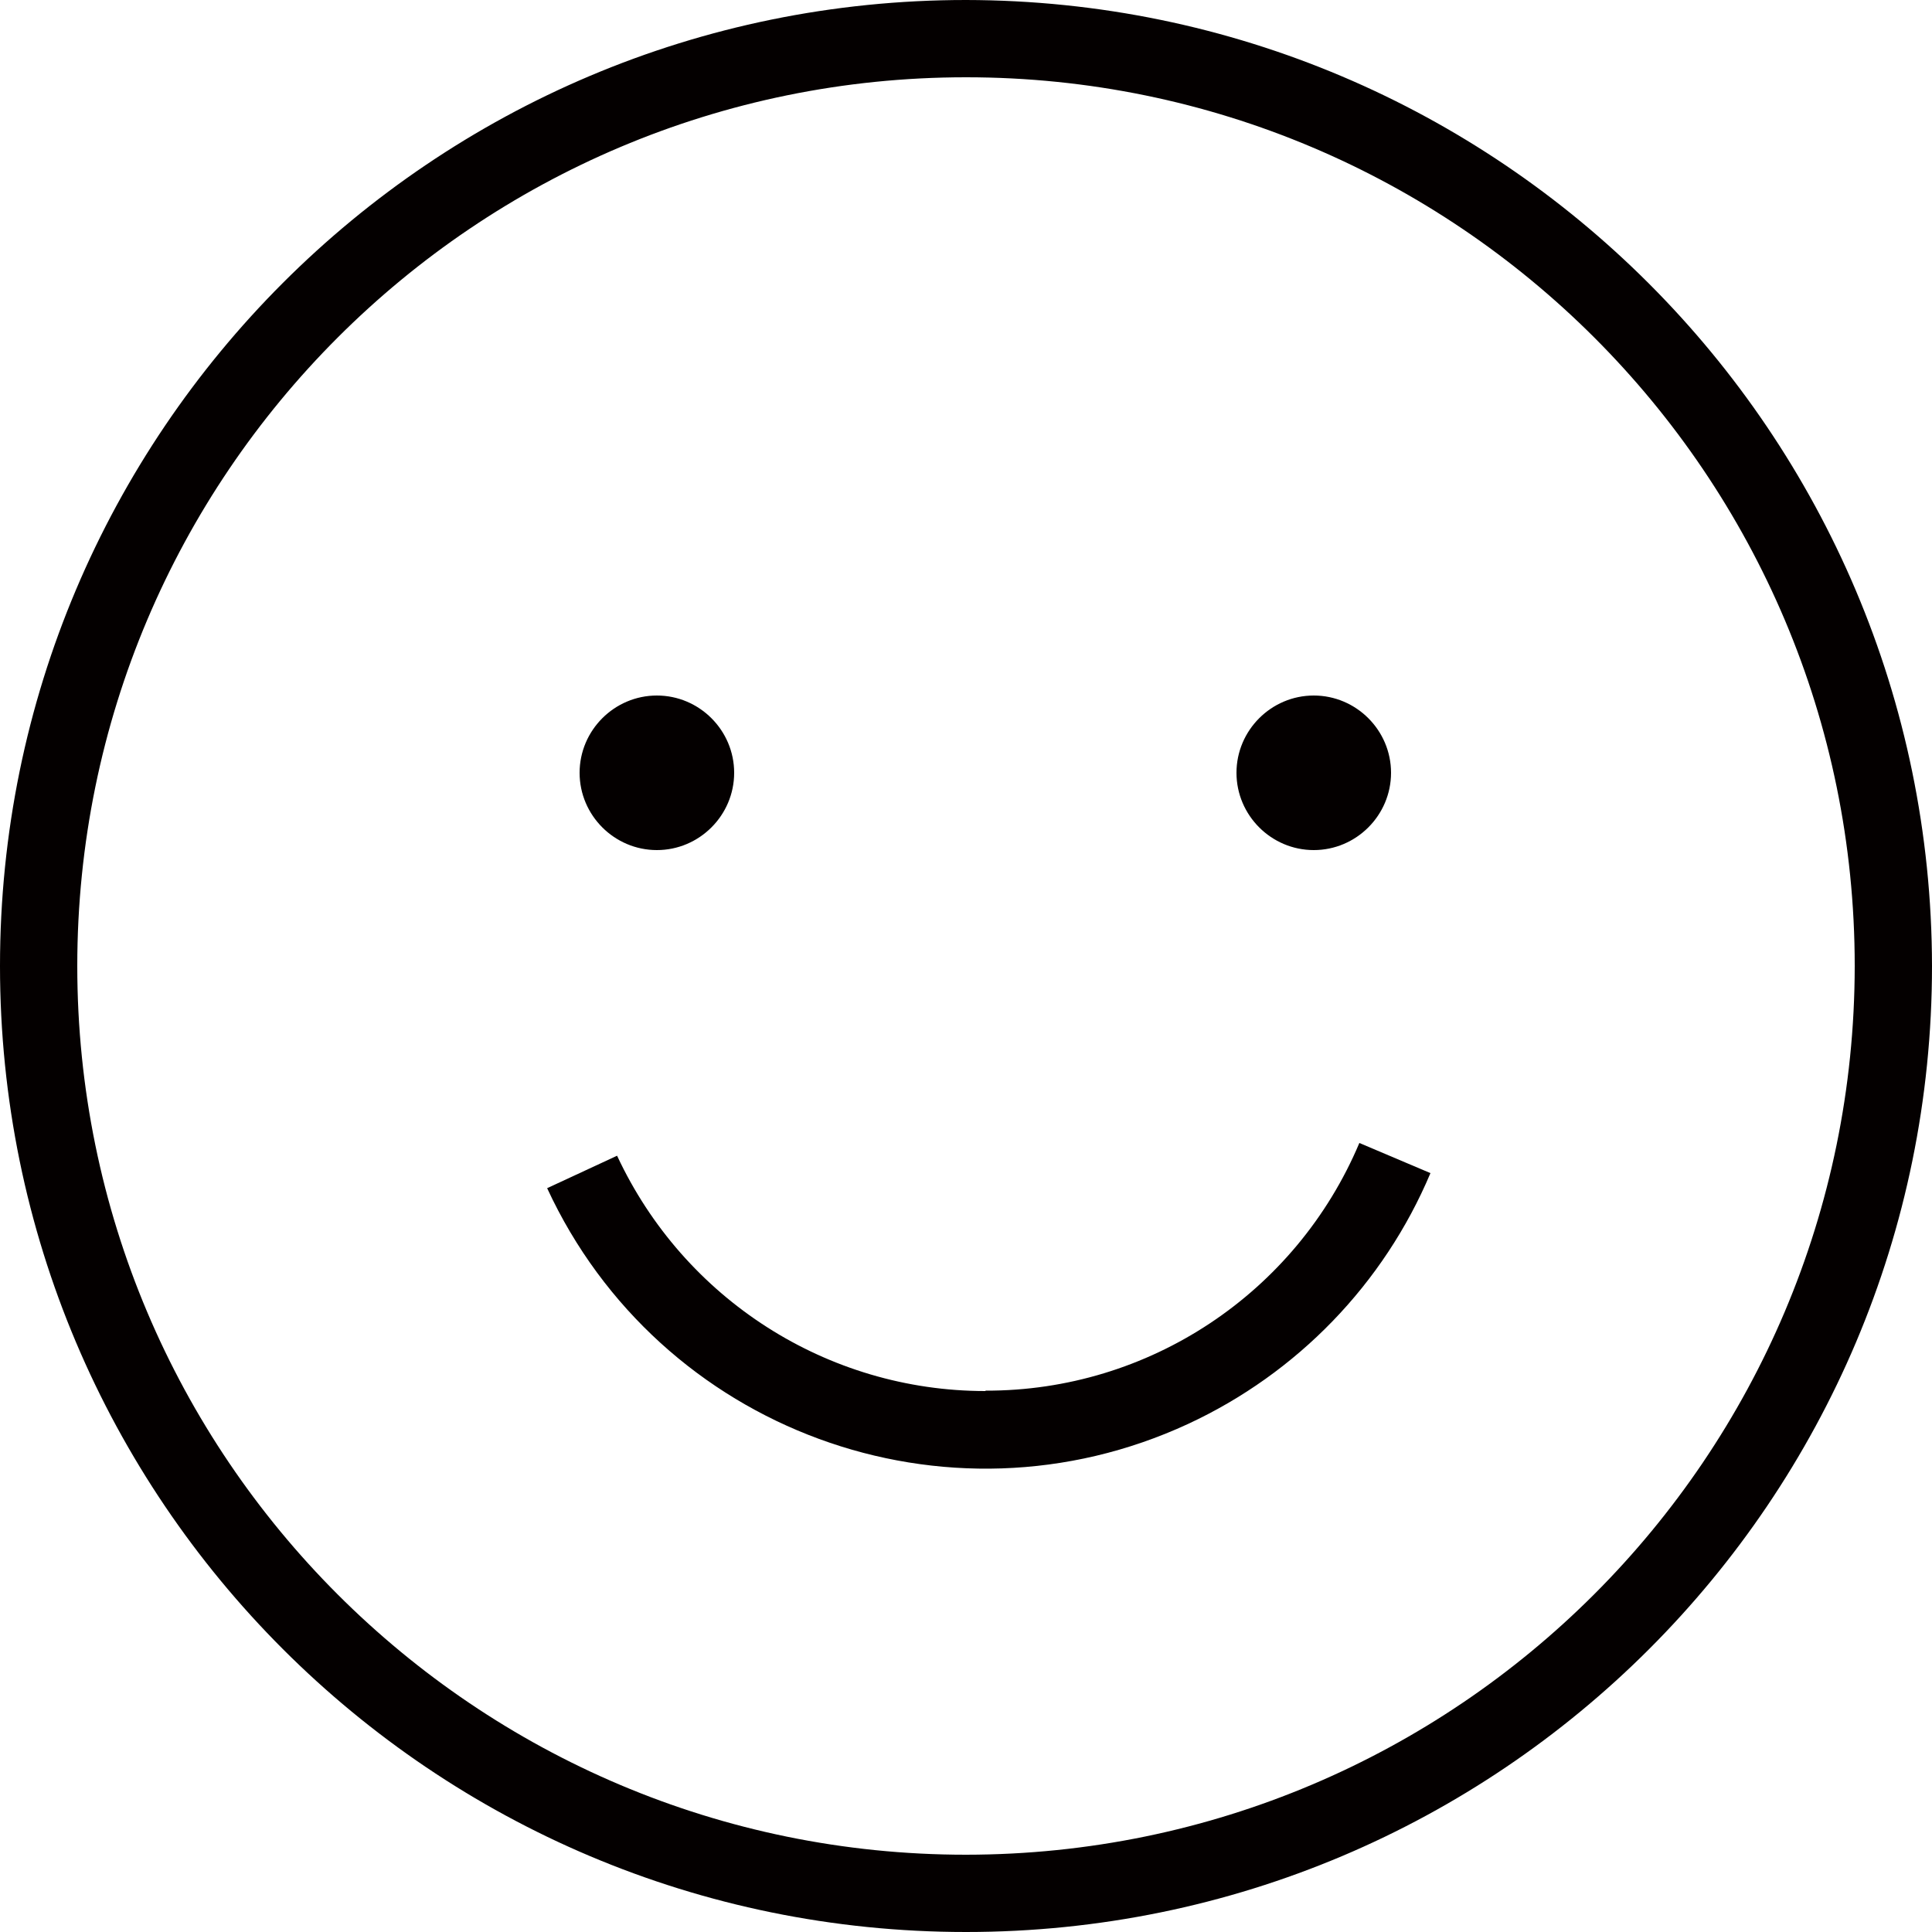 <?xml version="1.0" encoding="UTF-8"?>
<svg id="_圖層_1" data-name="圖層_1" xmlns="http://www.w3.org/2000/svg" viewBox="0 0 50 50">
  <defs>
    <style>
      .cls-1 {
        fill: #040000;
      }
    </style>
  </defs>
  <g id="_组_10091" data-name="组_10091">
    <path id="_路径_9381" data-name="路径_9381" class="cls-1" d="M25,0C11.19,0,0,11.19,0,25s11.19,25,25,25,25-11.19,25-25C49.98,11.2,38.8.02,25,0M25,48c-12.7,0-23-10.3-23-23S12.3,2,25,2s23,10.3,23,23c-.01,12.7-10.3,22.99-23,23"/>
    <path id="_路径_9382" data-name="路径_9382" class="cls-1" d="M25.5,36c-4.09,0-7.8-2.38-9.53-6.09l-1.81.84c2.9,6.27,10.33,9,16.59,6.1,2.82-1.31,5.06-3.62,6.27-6.49l-1.84-.78c-1.64,3.89-5.45,6.42-9.67,6.41"/>
    <path id="_路径_9383" data-name="路径_9383" class="cls-1" d="M17,22c1.1,0,2-.9,2-2s-.9-2-2-2-2,.9-2,2,.9,2,2,2"/>
    <path id="_路径_9384" data-name="路径_9384" class="cls-1" d="M34,22c1.1,0,2-.9,2-2s-.9-2-2-2-2,.9-2,2,.9,2,2,2"/>
  </g>
</svg>
